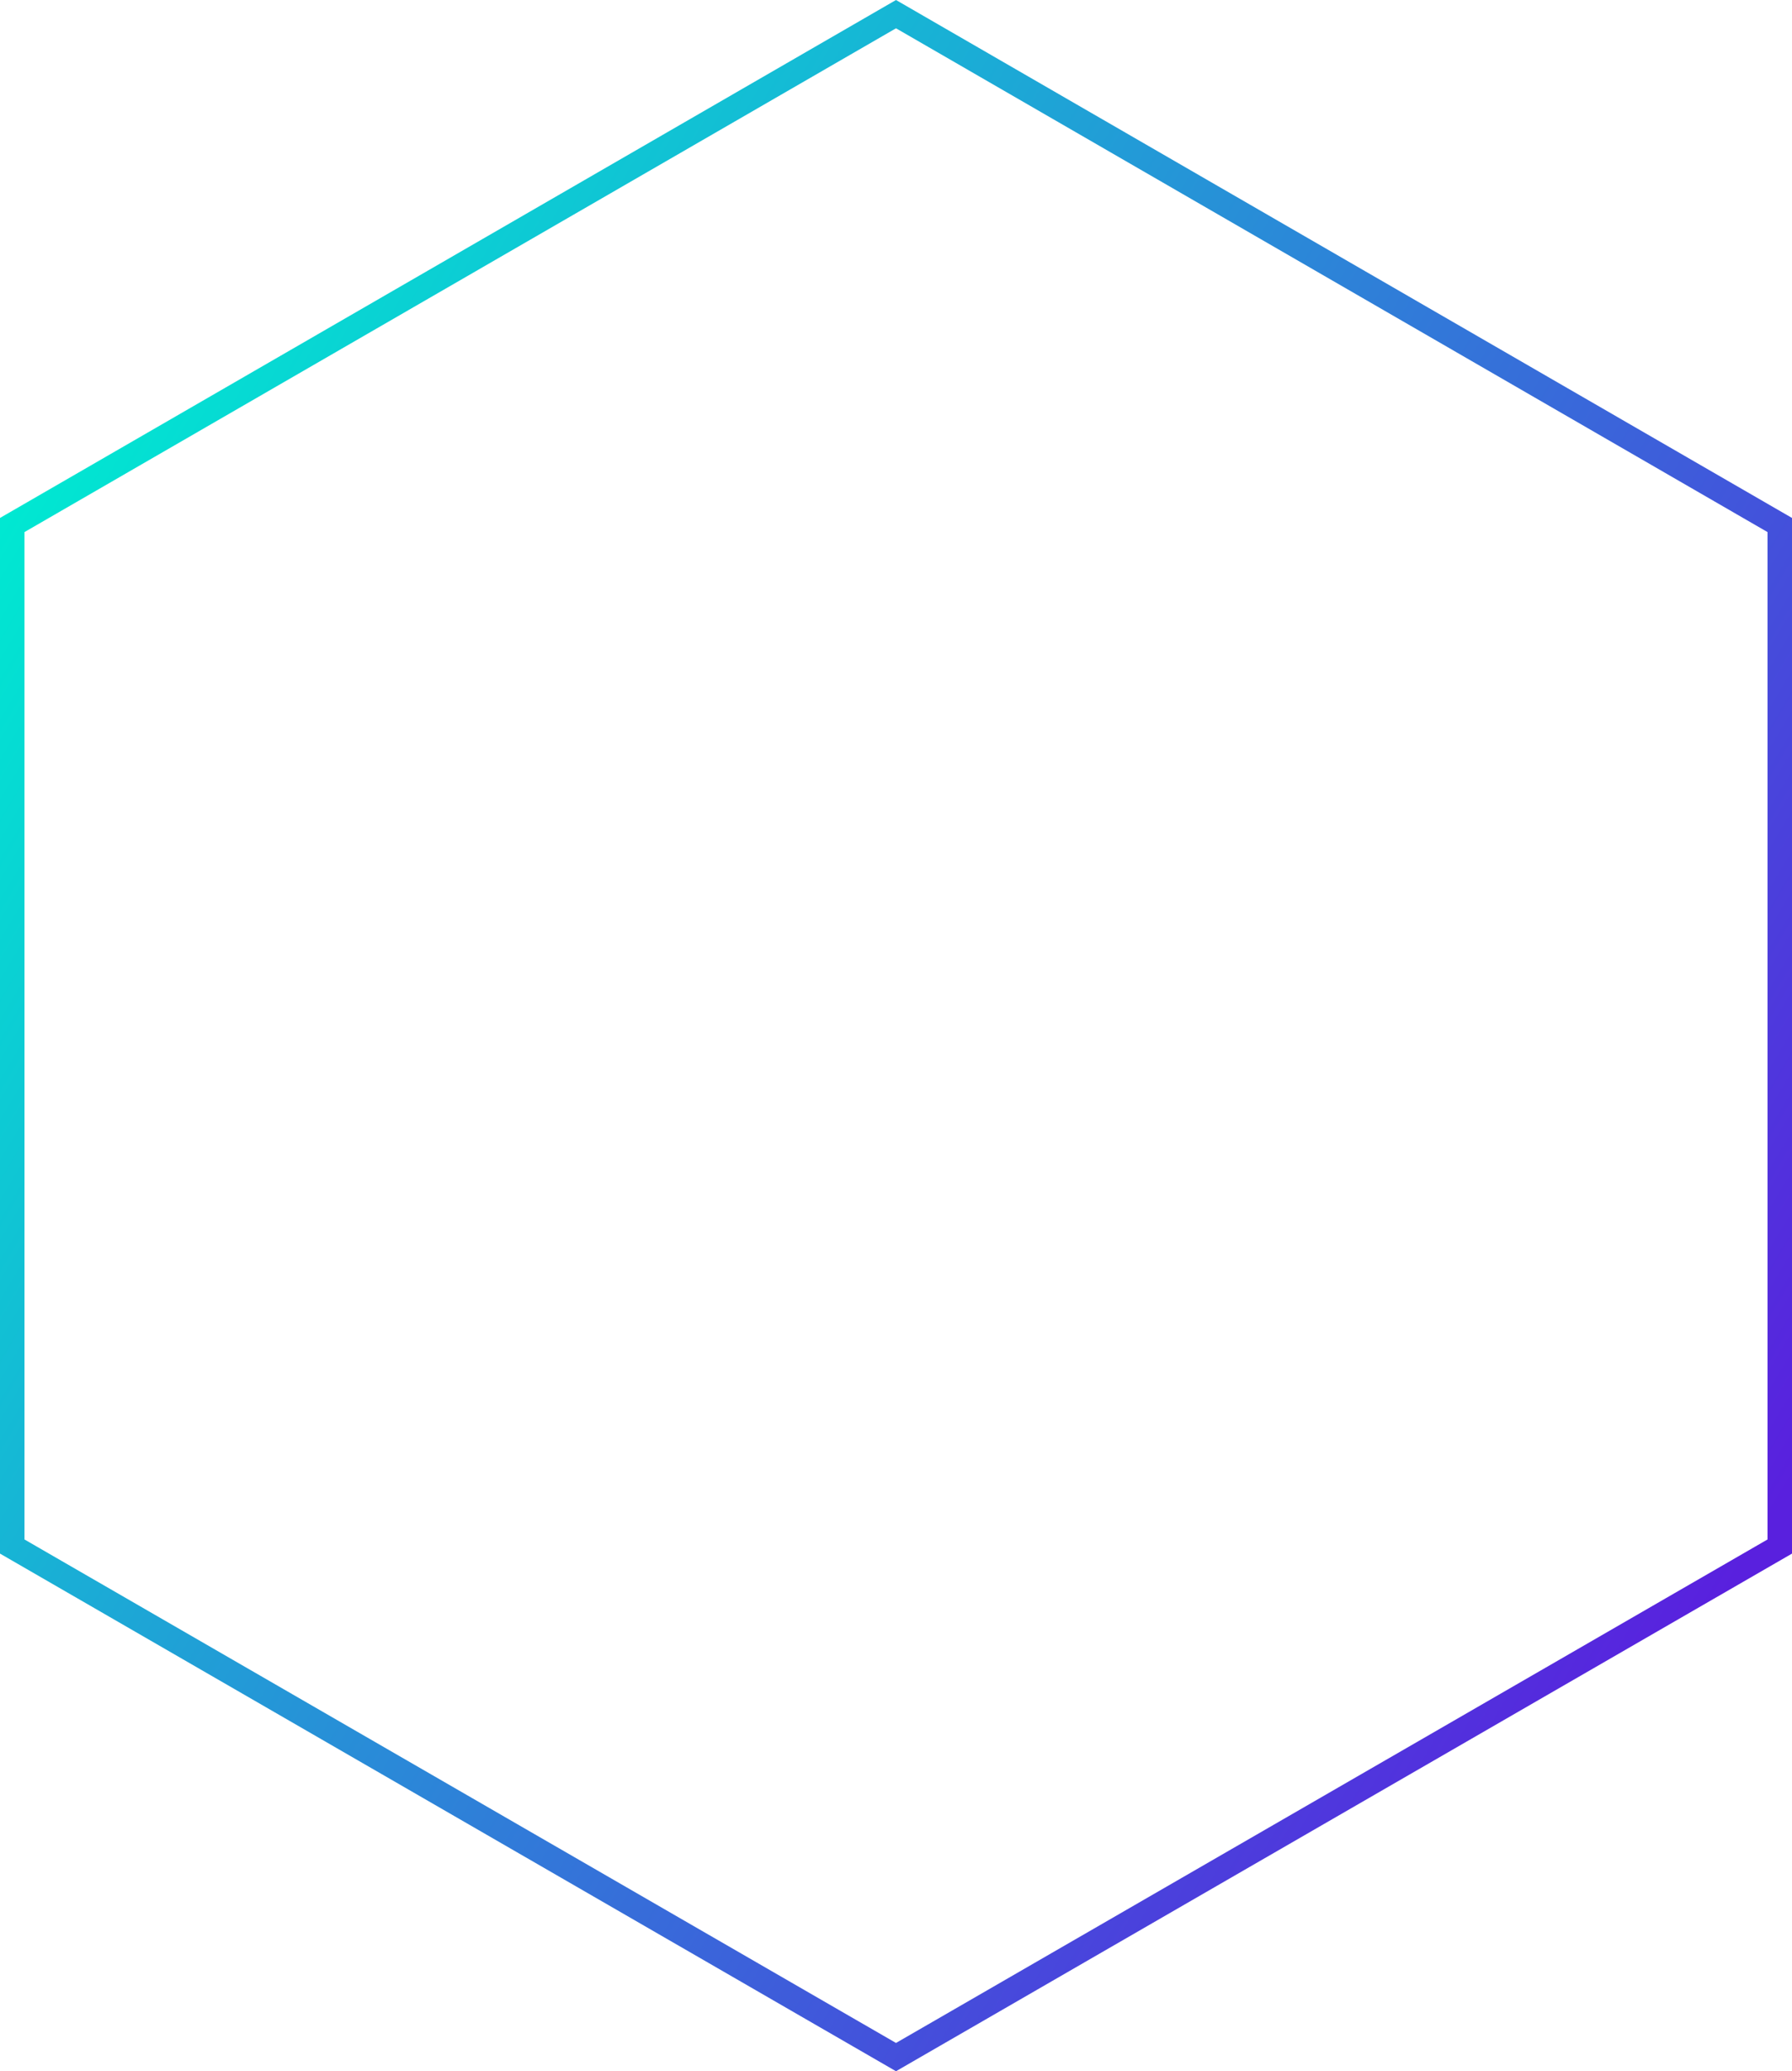 <svg xmlns="http://www.w3.org/2000/svg" xmlns:xlink="http://www.w3.org/1999/xlink" viewBox="0 0 366 423"><defs><style>.cls-1{fill:none;stroke-miterlimit:10;stroke-width:5px;stroke:url(#Dégradé_sans_nom_2);}</style><linearGradient id="Dégradé_sans_nom_2" x1="499.74" y1="-43.79" x2="142.73" y2="165.79" gradientTransform="matrix(1, 0, 0, -1, -140.94, 270.94)" gradientUnits="userSpaceOnUse"><stop offset="0" stop-color="#5920de"/><stop offset="1" stop-color="#00e8d2"/></linearGradient></defs><g id="Calque_2" data-name="Calque 2"><g id="Calque_1-2" data-name="Calque 1"><path class="cls-1" d="M183,420.11,2.5,315.84V107.22L183,2.89,363.5,107.22V315.84Z"/></g></g></svg>